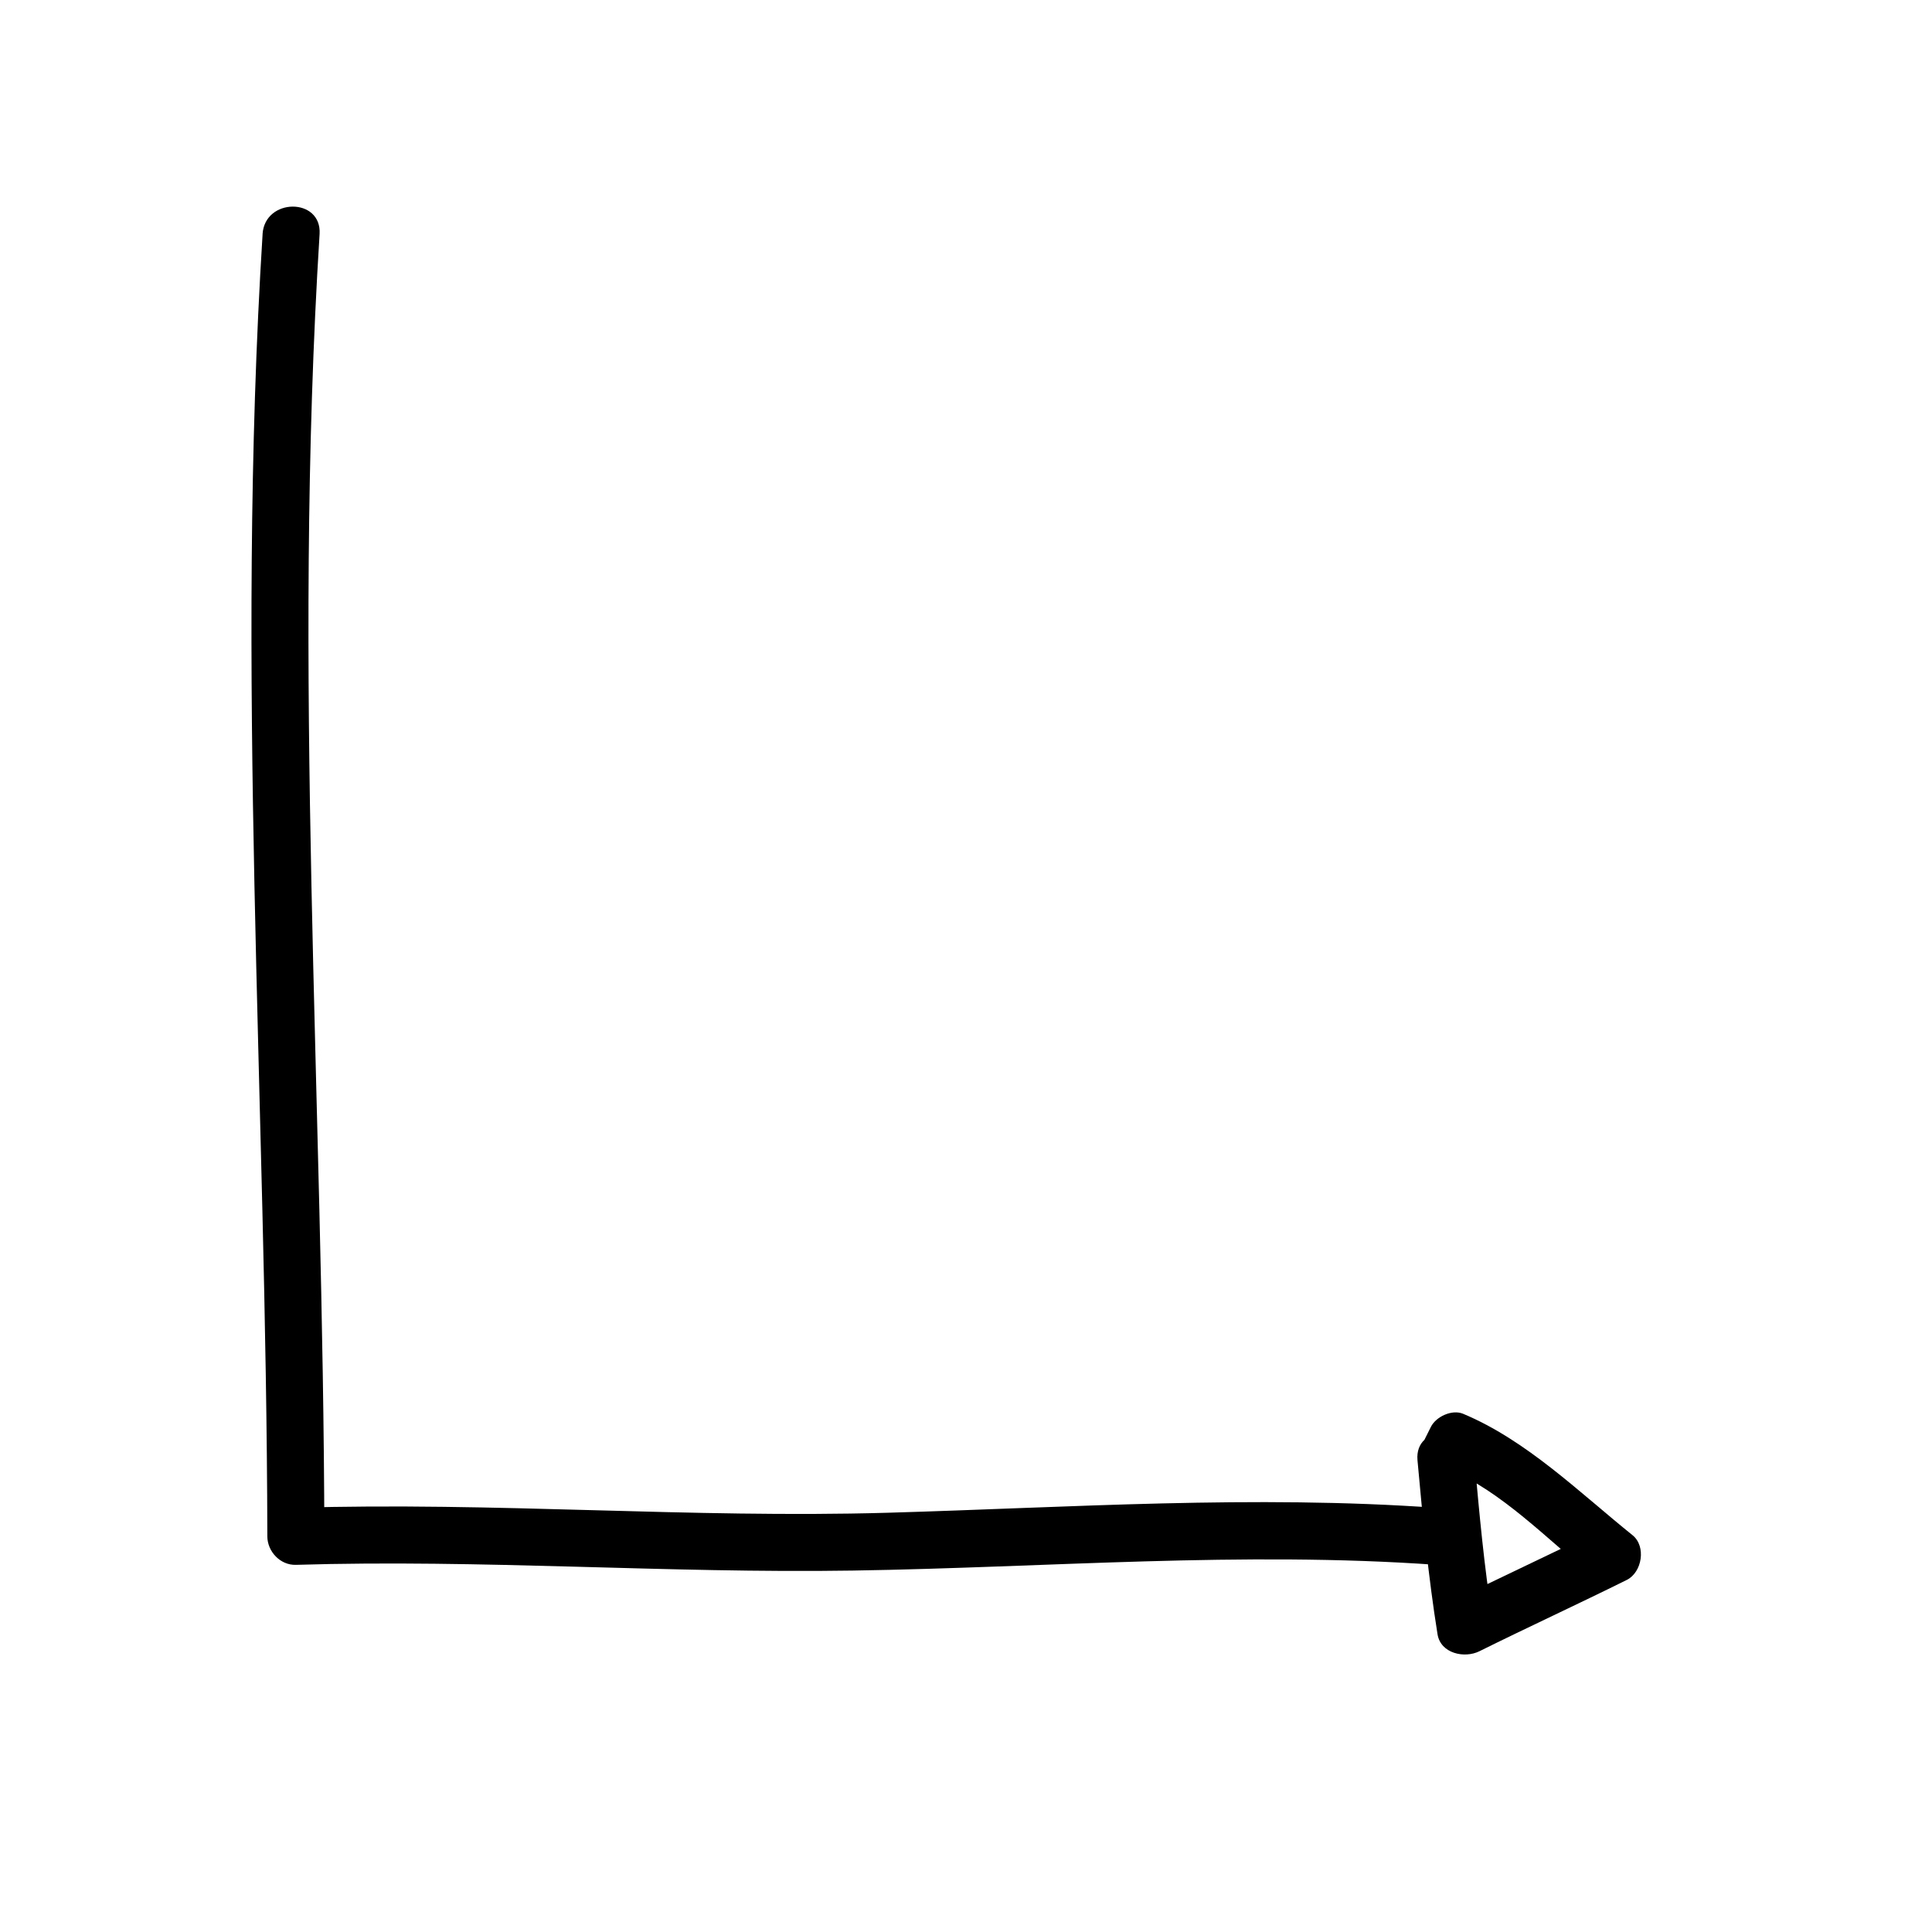 <?xml version="1.0" encoding="UTF-8"?>
<!-- The Best Svg Icon site in the world: iconSvg.co, Visit us! https://iconsvg.co -->
<svg fill="#000000" width="800px" height="800px" version="1.1" viewBox="144 144 512 512" xmlns="http://www.w3.org/2000/svg">
 <g>
  <path d="m519.65 530.99c1.395 15.418 2.863 30.797 5.309 46.09 0.82 5.141 7.16 6.473 11.098 4.516 12.953-6.422 26.094-12.469 39.047-18.895 4.074-2.019 5.211-8.906 1.531-11.863-14.082-11.324-28.031-25.121-44.898-32.172-2.934-1.223-7.168 0.742-8.535 3.473-0.84 1.676-1.676 3.356-2.519 5.039-4.344 8.691 8.691 16.344 13.055 7.629 0.84-1.676 1.676-3.356 2.519-5.039-2.848 1.16-5.688 2.316-8.535 3.473 14.191 5.941 26.395 18.766 38.23 28.285 0.508-3.953 1.02-7.91 1.531-11.863-12.953 6.422-26.094 12.469-39.047 18.895 3.699 1.508 7.402 3.012 11.098 4.516-2.231-13.961-3.496-28.012-4.766-42.078-0.875-9.625-15.992-9.715-15.117-0.004z"/>
  <path d="m213.59 206.03c-7.203 114.98 1.02 230.06 1.258 345.11 0.004 4.027 3.43 7.684 7.559 7.559 49.254-1.5 98.391 2.289 147.62 1.516 51.586-0.805 103.09-5.184 154.66-1.516 9.734 0.695 9.664-14.426 0-15.113-48.43-3.445-96.93-0.102-145.38 1.305-52.332 1.512-104.57-2.902-156.91-1.305 2.519 2.519 5.039 5.039 7.559 7.559-0.242-115.05-8.465-230.13-1.262-345.11 0.609-9.738-14.508-9.676-15.113 0z"/>
 </g>
</svg>